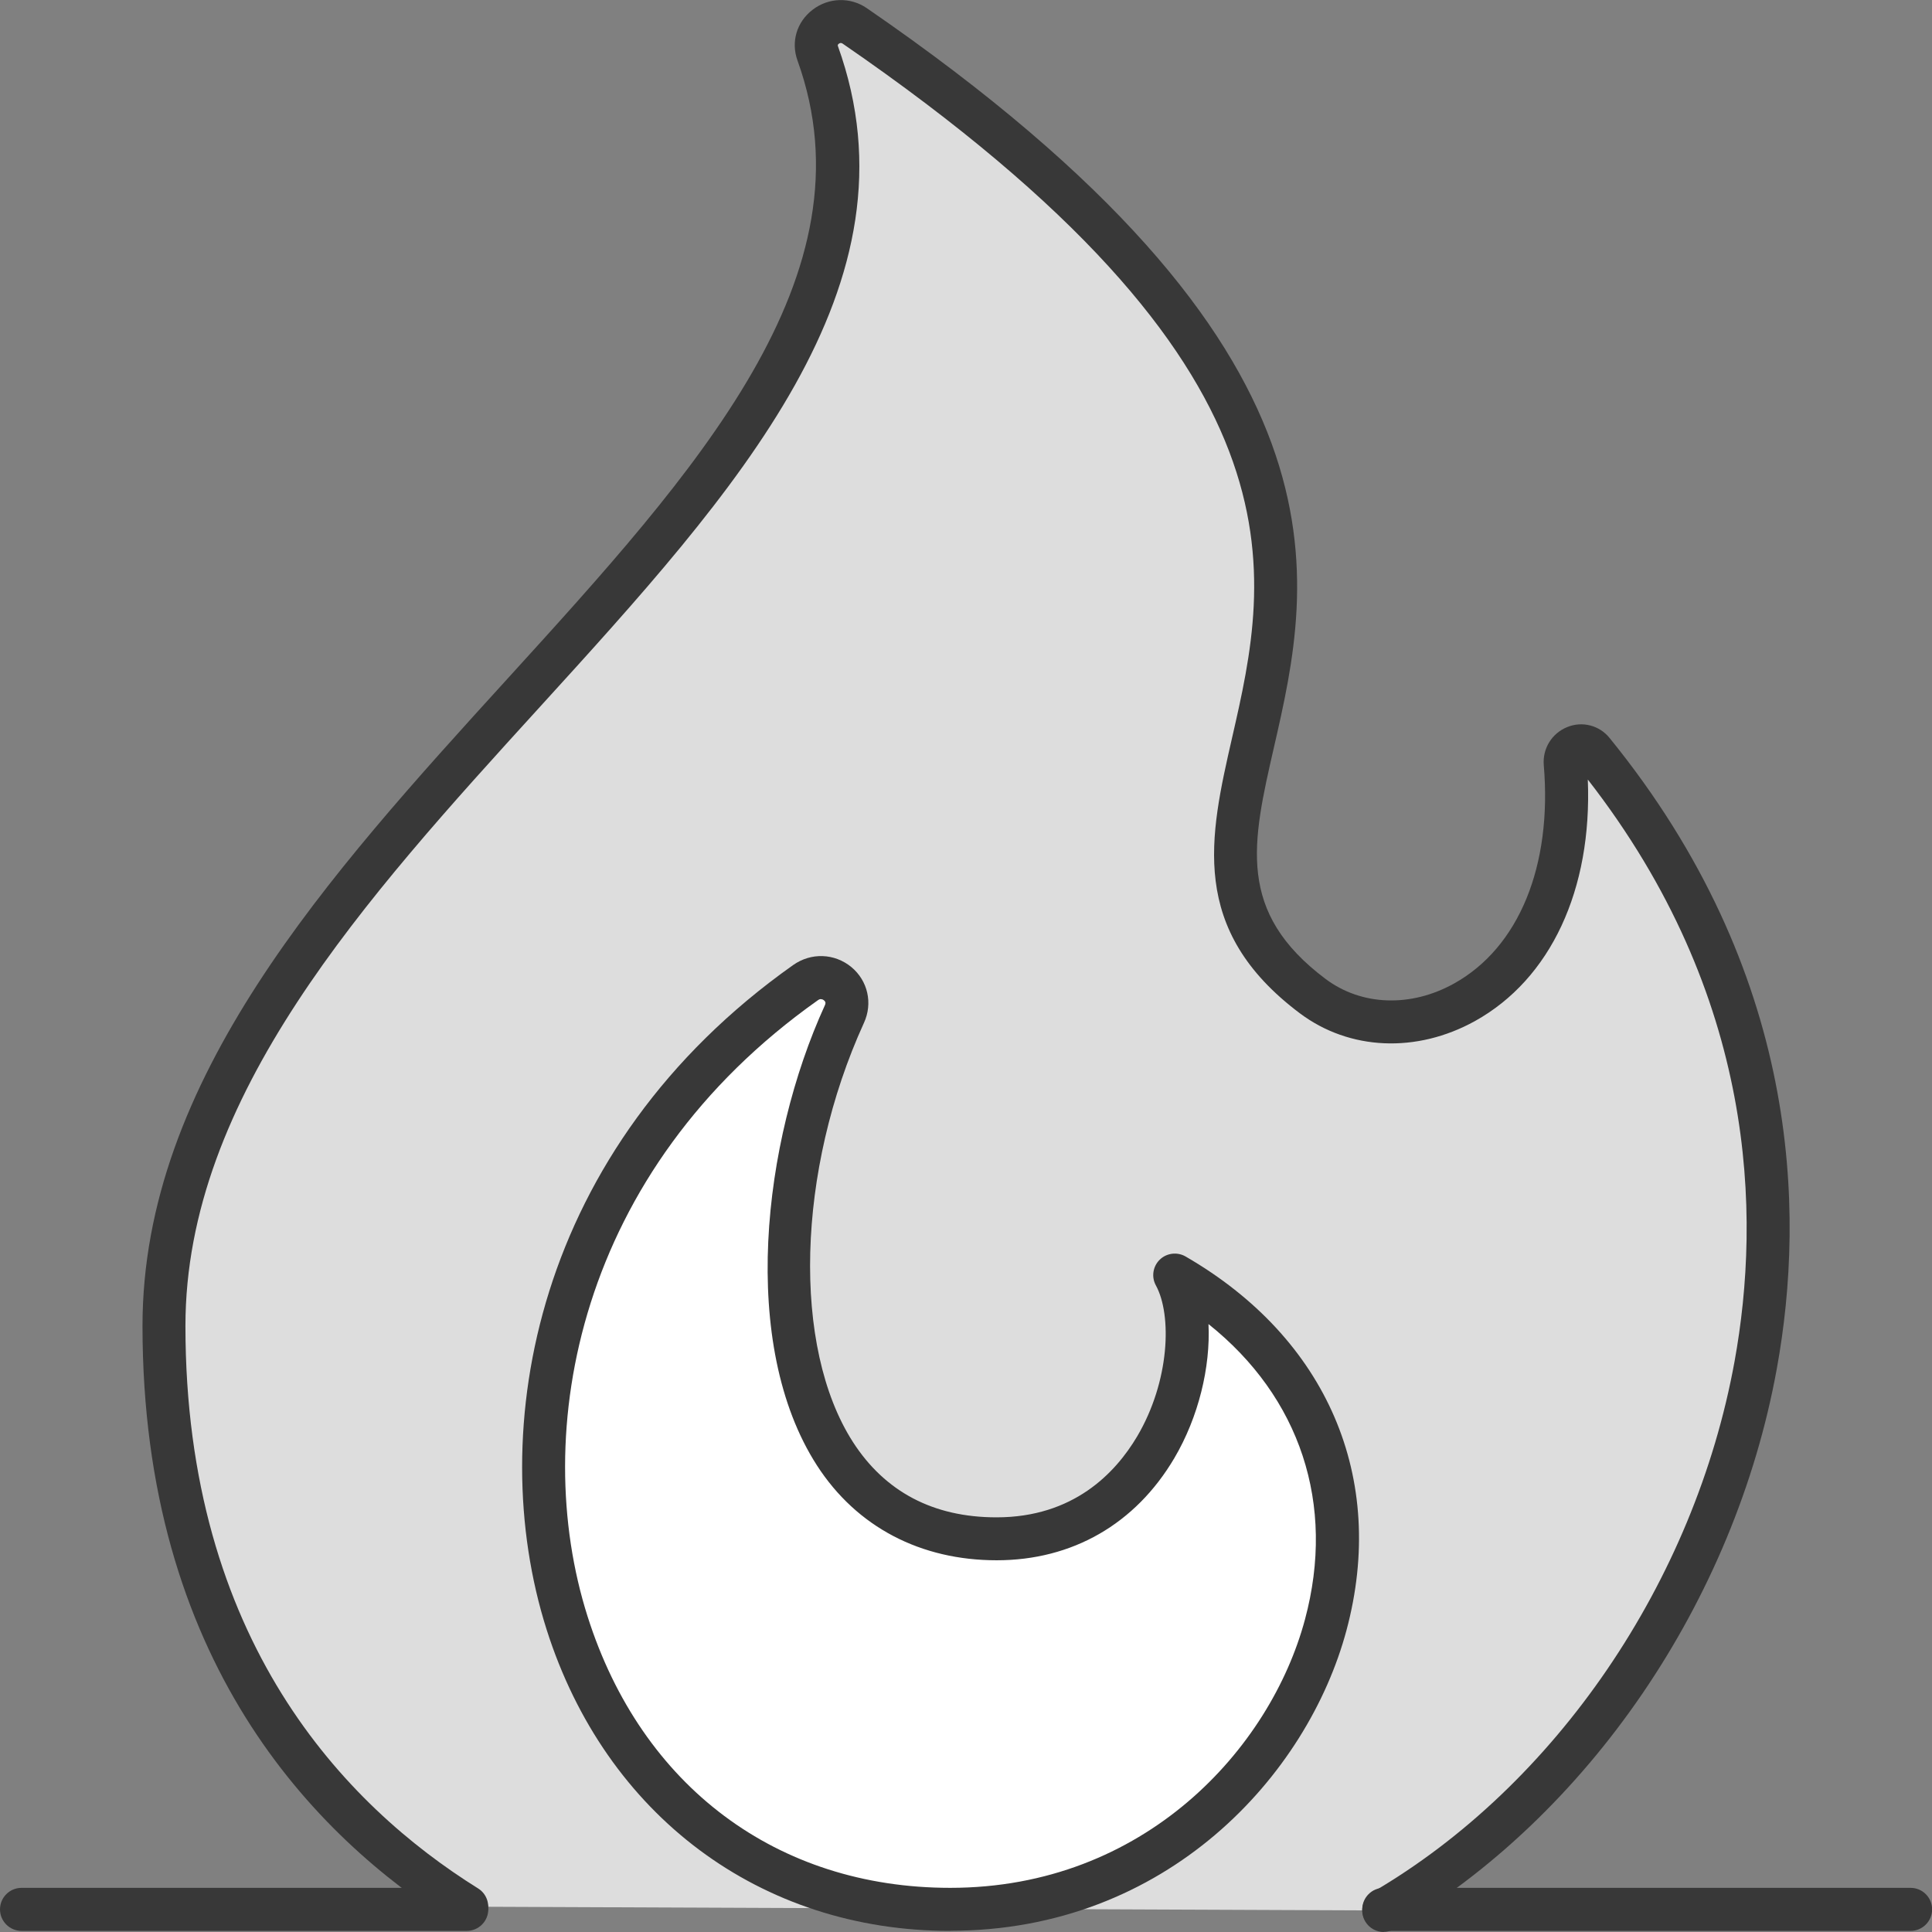 <svg xmlns="http://www.w3.org/2000/svg" id="Vrstva_2" viewBox="0 0 157.95 157.95"><rect x="0" y="0" width="157.95" height="157.95" fill="#808080" stroke="none"/><defs><style>      .cls-1 {        fill: #ddd;      }      .cls-2 {        fill: #fff;      }      .cls-3 {        fill: #383838;      }    </style></defs><g id="Vrstva_1-2" data-name="Vrstva_1"><g><path class="cls-1" d="M113.13,156.19c27.67-16.17,45.33-60.03,17.1-94.76-.79-.97-2.37-.28-2.26.97,1.56,18.35-12.78,24.93-20.64,19.04-22.07-16.53,25.86-35.81-37.46-79.33-1.56-1.07-3.66.46-3.02,2.24,12.75,35.4-53.45,63.2-53.45,104.05,0,23.5,10.82,38.79,24.76,47.48l74.97.31Z"></path><path class="cls-3" d="M113.13,157.95c-.6,0-1.19-.31-1.52-.87-.49-.84-.21-1.91.63-2.4,14.97-8.75,26.3-25.38,29.57-43.39,2.17-11.97,1.8-29.83-12-47.56.37,8.99-3.03,16.31-9.23,19.75-4.77,2.64-10.25,2.4-14.3-.63-9.14-6.85-7.39-14.47-5.55-22.54,3.07-13.42,6.89-30.12-31.85-56.75-.04-.02-.15-.1-.31.02-.1.08-.08.12-.07.18,7.03,19.54-8.25,36.34-24.44,54.12-14.21,15.61-28.9,31.75-28.9,50.52,0,25.68,13.01,39.18,23.93,45.99.82.51,1.07,1.6.56,2.42-.51.82-1.6,1.07-2.42.56-11.67-7.28-25.58-21.69-25.58-48.97,0-20.13,15.16-36.78,29.82-52.89,15.45-16.98,30.05-33.01,23.73-50.56-.55-1.52-.07-3.15,1.23-4.15,1.31-1.01,3.09-1.06,4.44-.13,40.71,27.98,36.42,46.73,33.28,60.43-1.79,7.82-3.08,13.46,4.23,18.94,2.93,2.19,6.95,2.34,10.49.37,5.3-2.94,8.04-9.61,7.34-17.86-.11-1.35.66-2.6,1.92-3.11,1.23-.5,2.62-.14,3.45.88,15.57,19.15,16.04,38.63,13.68,51.59-3.45,18.99-15.42,36.54-31.26,45.79-.28.16-.58.24-.89.24Z"></path><path class="cls-3" d="M38.16,157.86H1.76c-.97,0-1.76-.79-1.76-1.76s.79-1.76,1.76-1.76h36.4c.97,0,1.76.79,1.76,1.76s-.79,1.76-1.76,1.76Z"></path><path class="cls-3" d="M156.2,157.86h-43.07c-.97,0-1.76-.79-1.76-1.76s.79-1.76,1.76-1.76h43.07c.97,0,1.76.79,1.76,1.76s-.79,1.76-1.76,1.76Z"></path><g><path class="cls-2" d="M65.85,80.34c1.79-1.26,4.08.58,3.17,2.57-7.91,17.34-6.52,42.9,12.45,42.9,13.69,0,17.77-15.73,14.56-21.56,26.22,15.15,10.2,51.85-18.35,51.85-36.17,0-46.82-51.03-11.83-75.76Z"></path><path class="cls-3" d="M77.69,157.86c-15.53,0-28.17-9.44-33-24.63-5.18-16.3-.95-39.41,20.15-54.33,1.47-1.04,3.38-.97,4.76.16,1.35,1.12,1.77,2.96,1.03,4.57-5.51,12.08-5.89,26.49-.9,34.26,2.63,4.08,6.58,6.16,11.74,6.16,6.27,0,9.71-3.6,11.5-6.62,2.66-4.5,2.86-9.91,1.53-12.34-.38-.69-.25-1.55.31-2.1.56-.55,1.43-.66,2.11-.27,11.58,6.69,16.5,18.12,13.16,30.57-3.17,11.83-14.66,24.56-32.4,24.56ZM67.12,81.68c-.12,0-.21.06-.25.09,0,0,0,0,0,0-19.65,13.89-23.62,35.32-18.83,50.39,4.41,13.89,15.49,22.18,29.65,22.18,15.88,0,26.17-11.38,29-21.95,2.53-9.42-.41-18.18-7.89-24.14.17,3.51-.81,7.6-2.8,10.97-3.18,5.38-8.34,8.34-14.52,8.34s-11.43-2.69-14.7-7.77c-6.34-9.86-4.47-26.39.66-37.61.04-.09.11-.25-.08-.4-.08-.07-.17-.09-.24-.09ZM65.85,80.34h0,0Z"></path></g></g></g></svg>